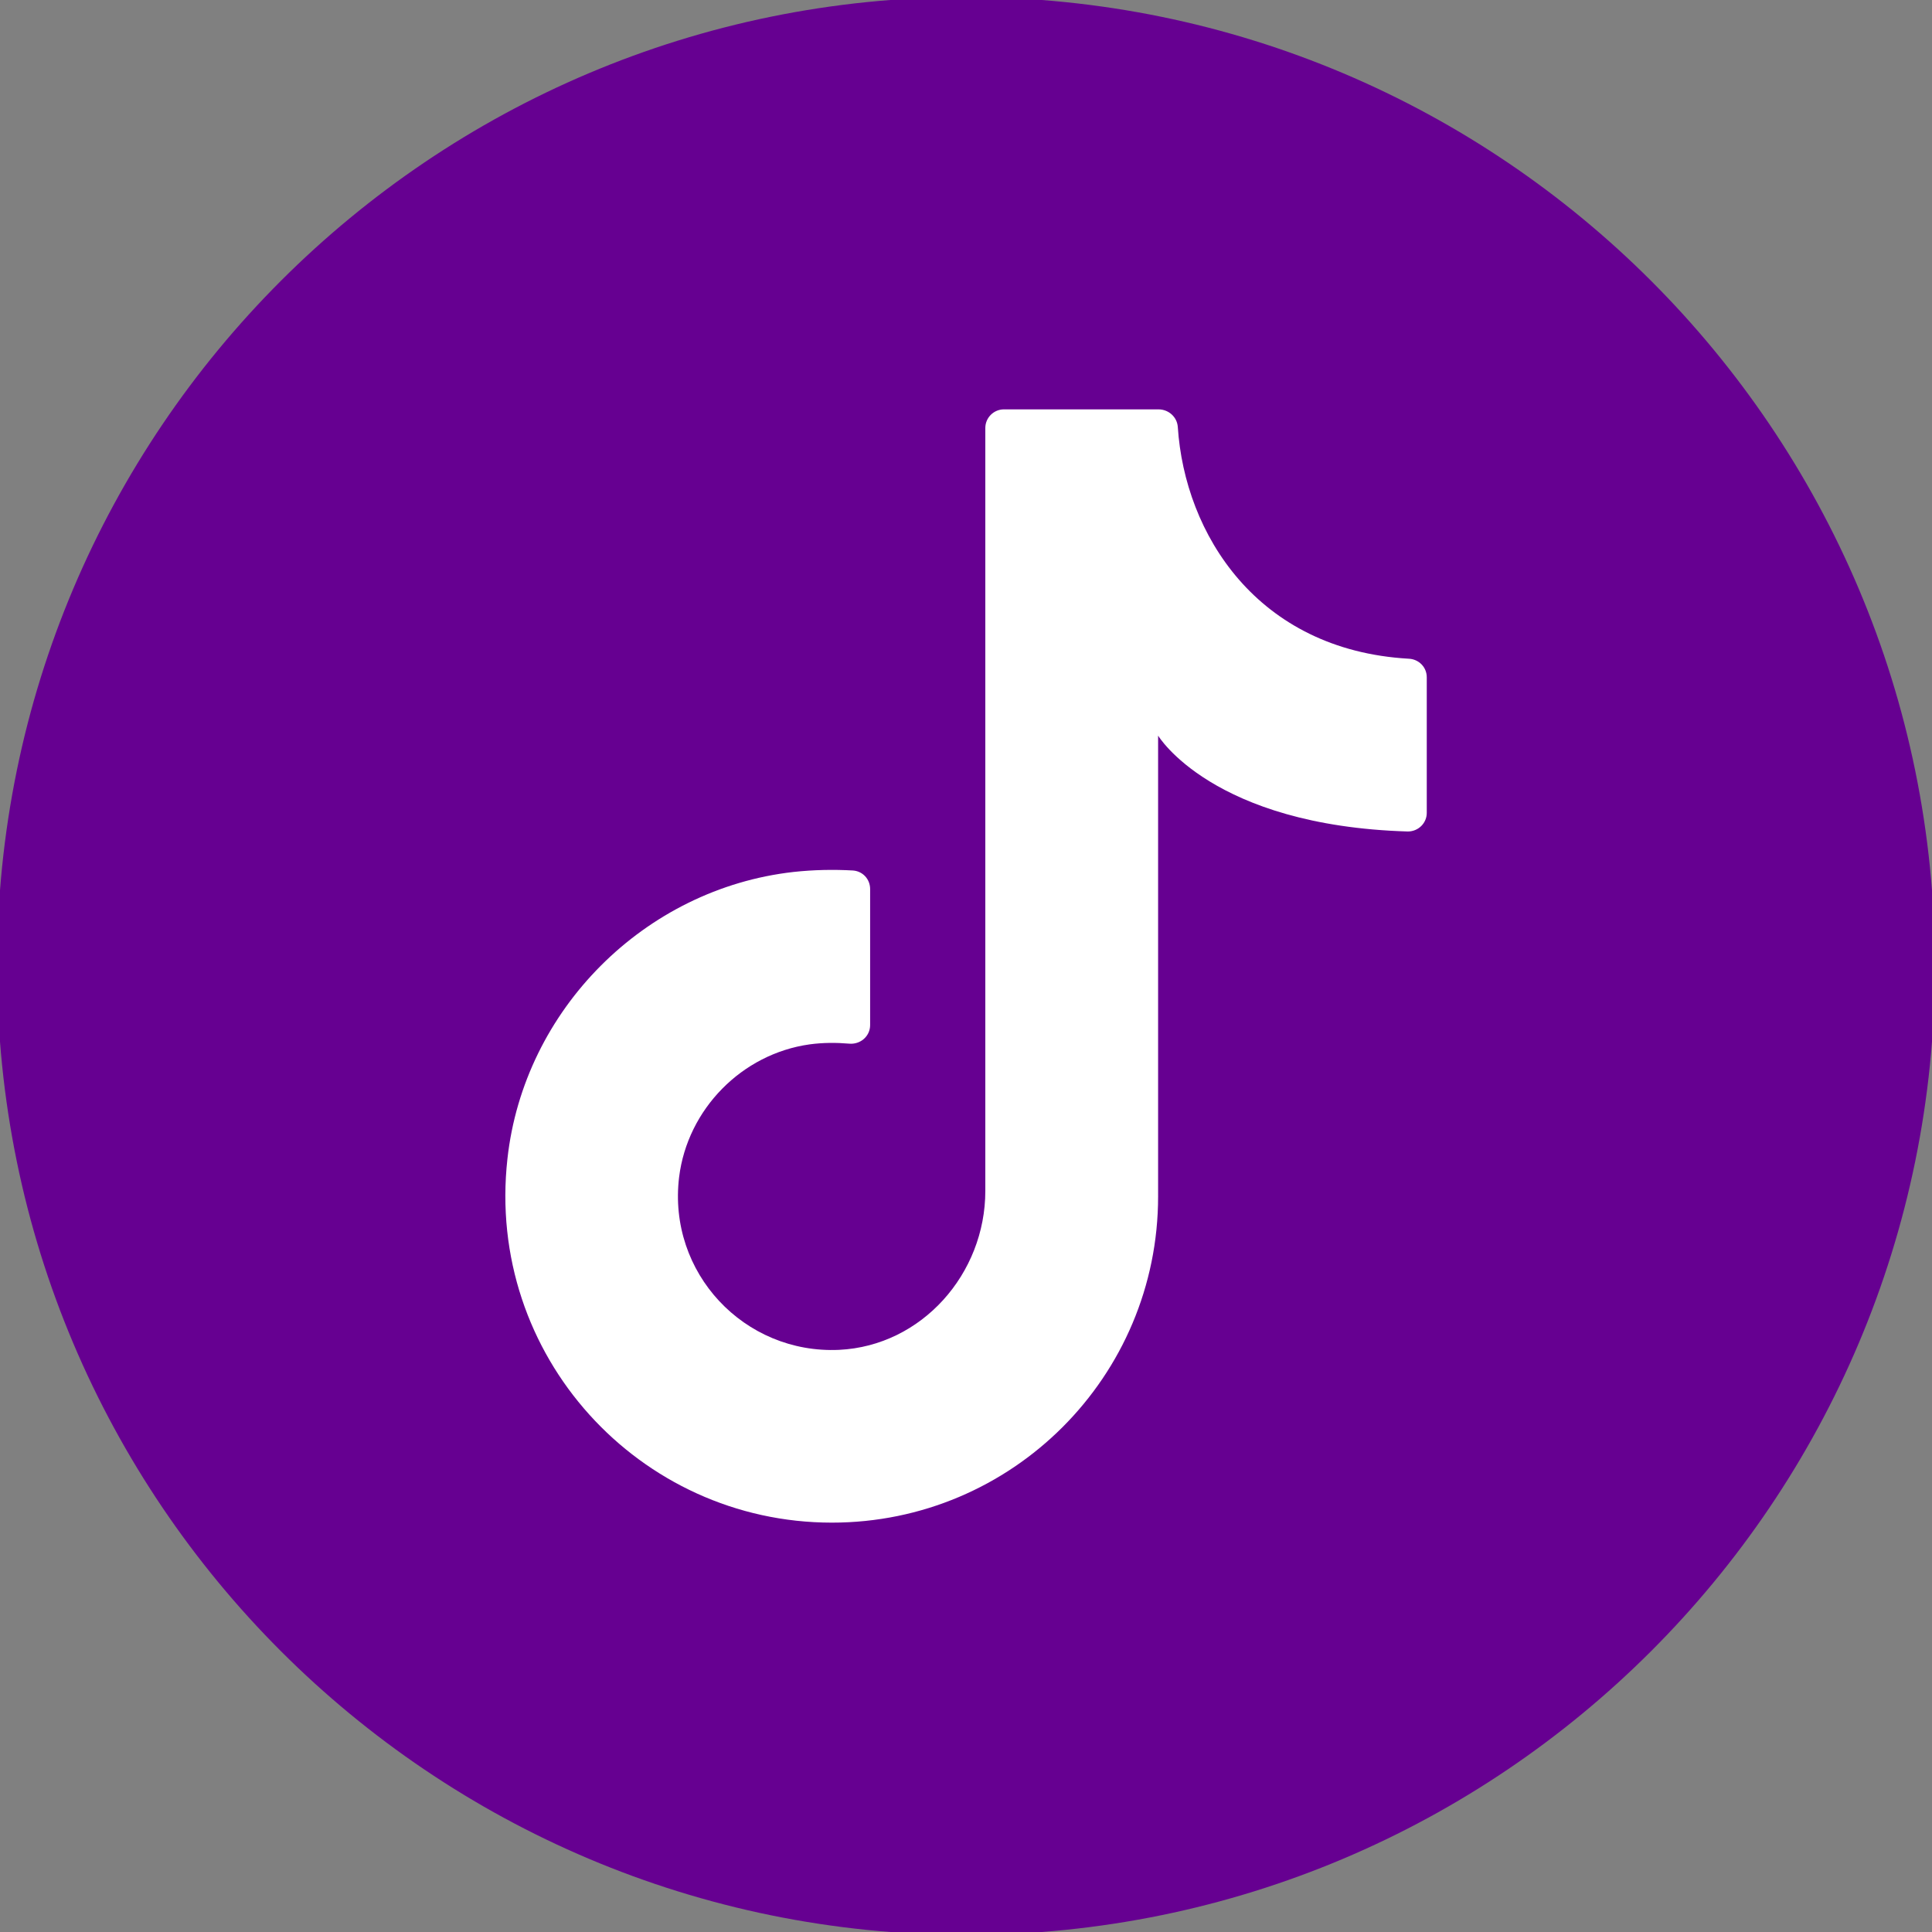 <?xml version="1.0" encoding="UTF-8"?>
<svg id="Capa_2" data-name="Capa 2" xmlns="http://www.w3.org/2000/svg" viewBox="0 0 53 53">
  <rect x="0" y="0" width="53" height="53" fill="#808080" stroke="none"/>
  <defs>
    <style>
      .cls-1 {
        fill: #fff;
      }

      .cls-2 {
        fill: #660091;
      }
    </style>
  </defs>
  <path class="cls-2" d="M53.08,26.5c0,14.68-11.9,26.58-26.58,26.58h0C11.82,53.08-.08,41.18-.08,26.5H-.08C-.08,11.82,11.82-.08,26.5-.08h0c14.68,0,26.58,11.9,26.58,26.58h0Z"/>
  <path class="cls-1" d="M31.77,33.35v-13.17s1.48,2.47,6.85,2.63c.29,0,.52-.23.52-.51v-3.72c0-.28-.22-.5-.5-.51-4.16-.24-6.14-3.43-6.33-6.36-.02-.27-.25-.48-.53-.48h-4.24c-.28,0-.51.23-.51.51v20.93c0,2.27-1.74,4.25-4.01,4.36-2.6.12-4.71-2.11-4.39-4.74.23-1.86,1.72-3.38,3.58-3.64.37-.05.73-.05,1.08-.02.31.03.58-.2.58-.51v-3.73c0-.27-.2-.49-.47-.51-.53-.03-1.08-.02-1.63.04-4.09.46-7.4,3.78-7.85,7.87-.6,5.4,3.62,9.98,8.9,9.98,4.95,0,8.95-4.01,8.95-8.95"/>
</svg>
